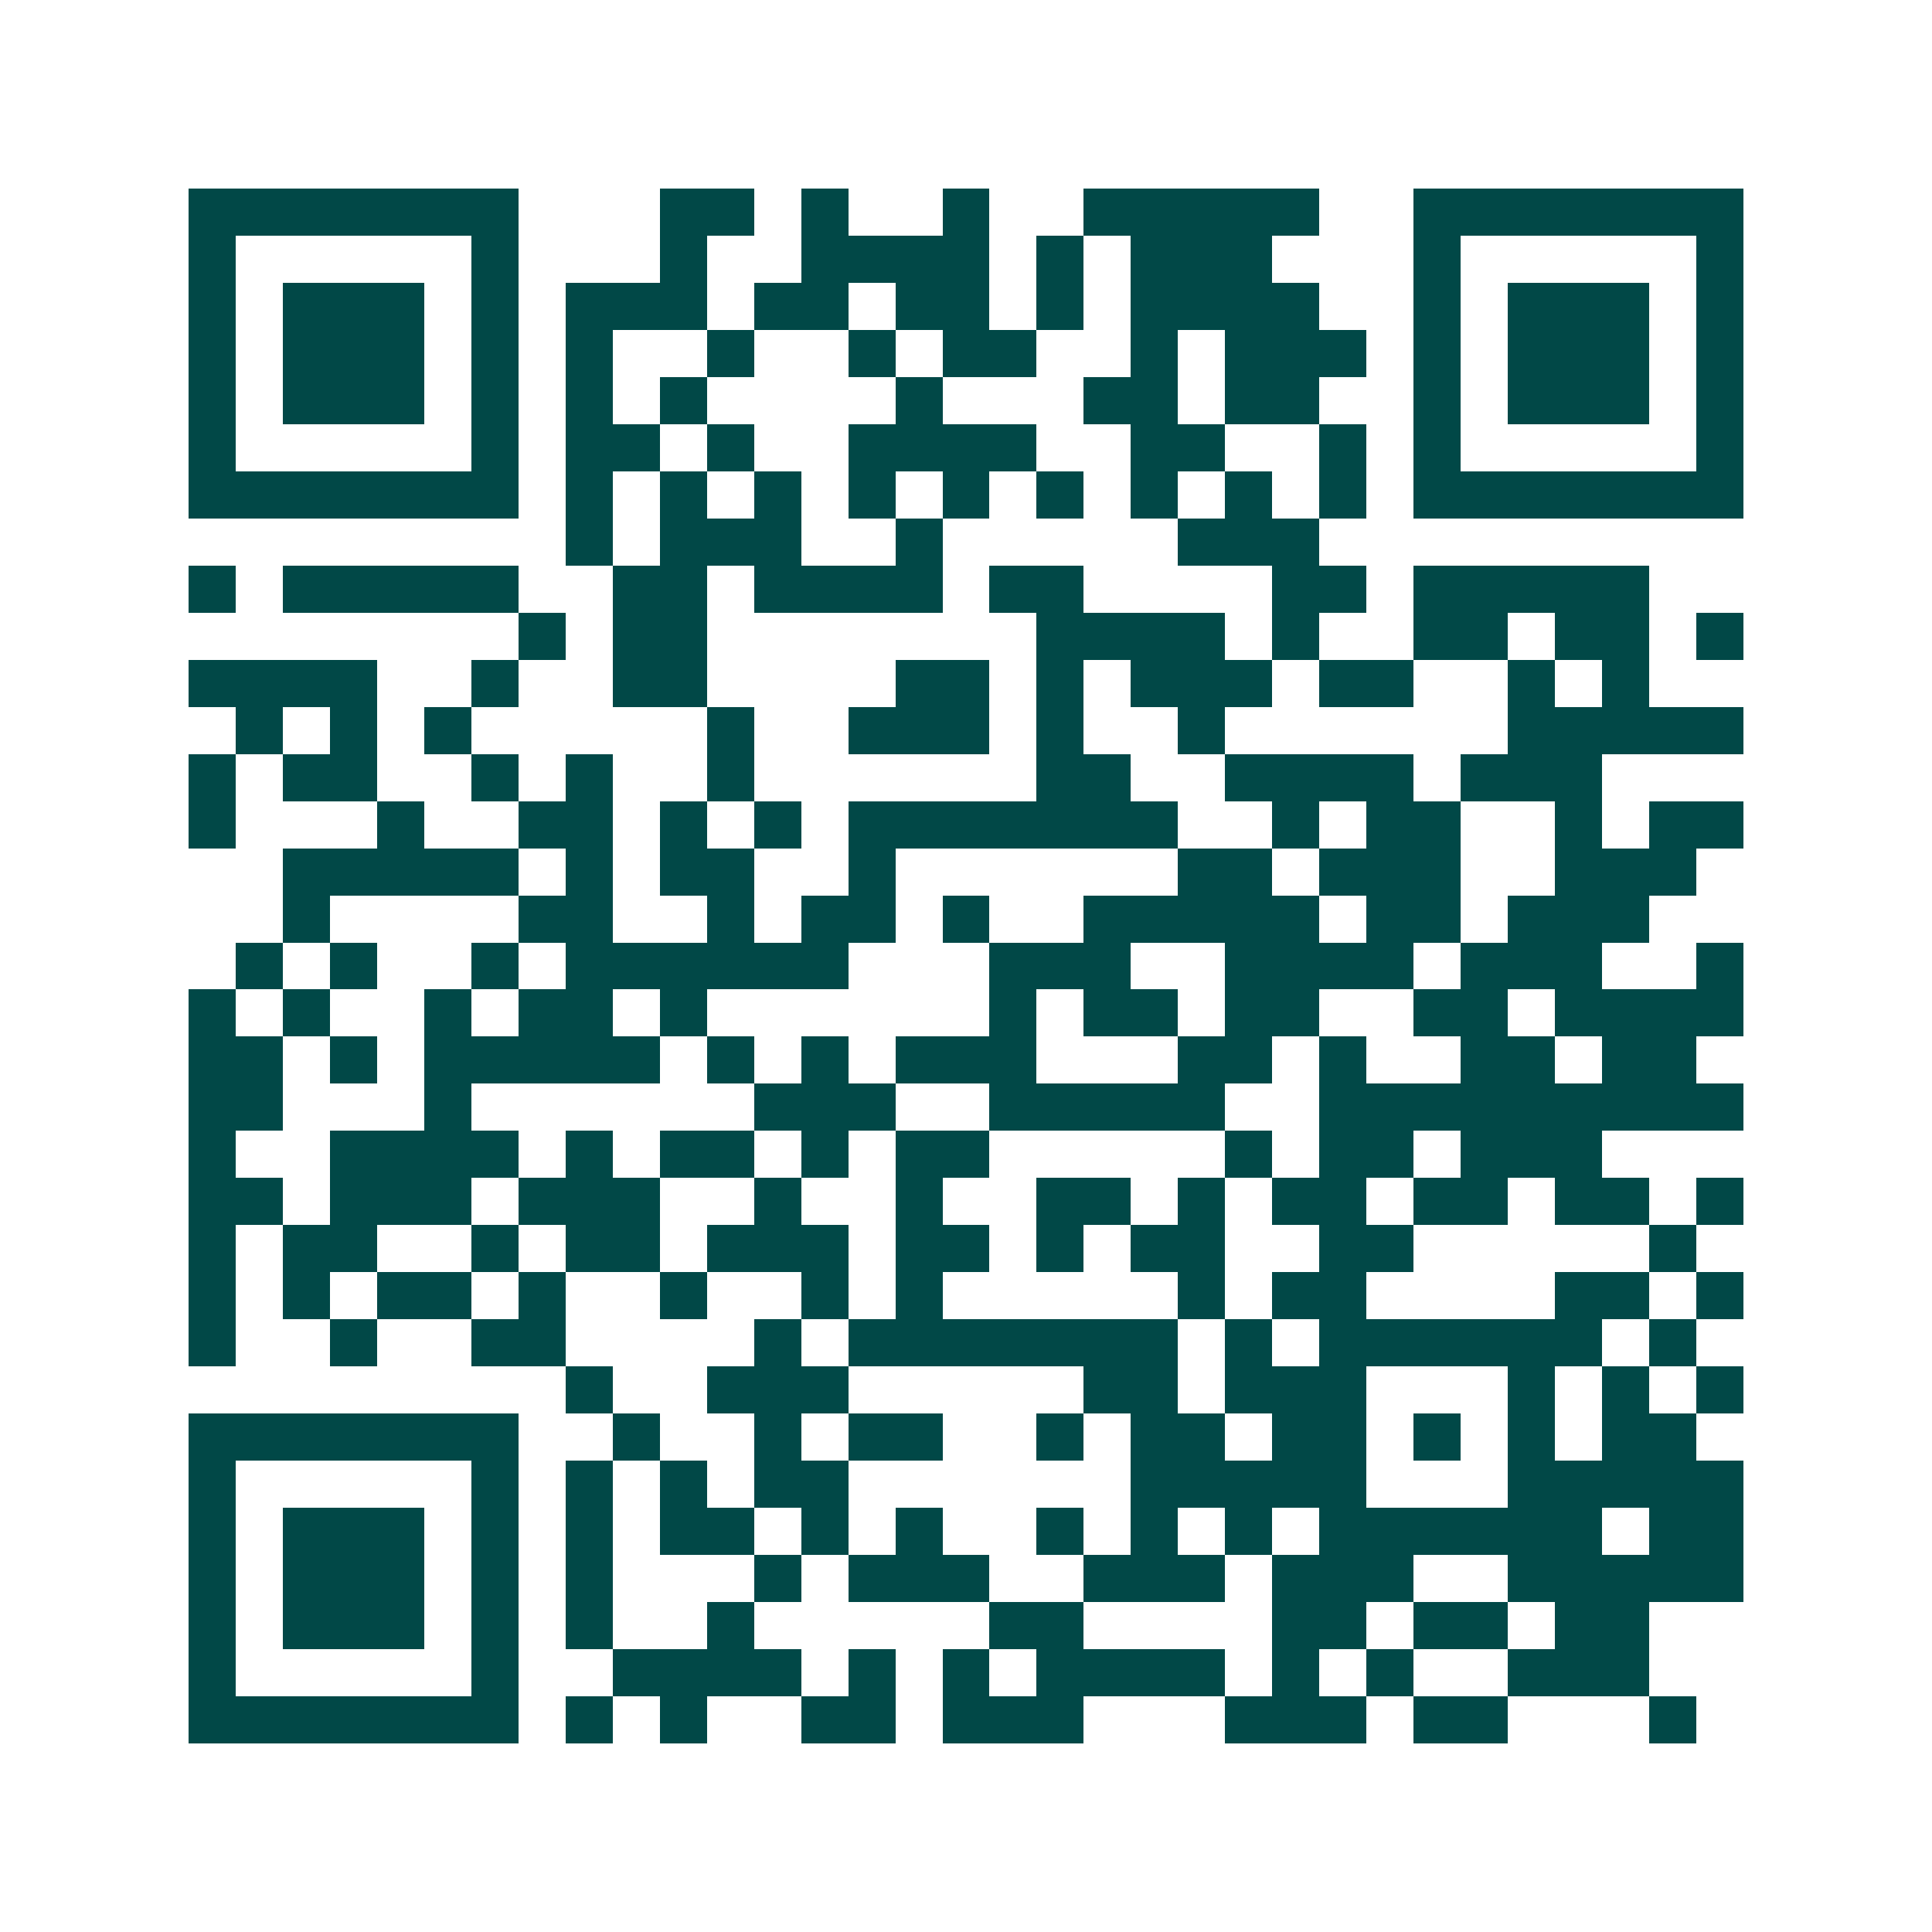 <svg xmlns="http://www.w3.org/2000/svg" width="200" height="200" viewBox="0 0 41 41" shape-rendering="crispEdges"><path fill="#ffffff" d="M0 0h41v41H0z"/><path stroke="#014847" d="M4 4.5h7m3 0h2m1 0h1m2 0h1m2 0h5m2 0h7M4 5.5h1m5 0h1m3 0h1m2 0h4m1 0h1m1 0h3m3 0h1m5 0h1M4 6.5h1m1 0h3m1 0h1m1 0h3m1 0h2m1 0h2m1 0h1m1 0h4m2 0h1m1 0h3m1 0h1M4 7.5h1m1 0h3m1 0h1m1 0h1m2 0h1m2 0h1m1 0h2m2 0h1m1 0h3m1 0h1m1 0h3m1 0h1M4 8.5h1m1 0h3m1 0h1m1 0h1m1 0h1m4 0h1m3 0h2m1 0h2m2 0h1m1 0h3m1 0h1M4 9.5h1m5 0h1m1 0h2m1 0h1m2 0h4m2 0h2m2 0h1m1 0h1m5 0h1M4 10.5h7m1 0h1m1 0h1m1 0h1m1 0h1m1 0h1m1 0h1m1 0h1m1 0h1m1 0h1m1 0h7M12 11.5h1m1 0h3m2 0h1m5 0h3M4 12.5h1m1 0h5m2 0h2m1 0h4m1 0h2m4 0h2m1 0h5M11 13.5h1m1 0h2m7 0h4m1 0h1m2 0h2m1 0h2m1 0h1M4 14.5h4m2 0h1m2 0h2m4 0h2m1 0h1m1 0h3m1 0h2m2 0h1m1 0h1M5 15.5h1m1 0h1m1 0h1m5 0h1m2 0h3m1 0h1m2 0h1m6 0h5M4 16.5h1m1 0h2m2 0h1m1 0h1m2 0h1m6 0h2m2 0h4m1 0h3M4 17.5h1m3 0h1m2 0h2m1 0h1m1 0h1m1 0h7m2 0h1m1 0h2m2 0h1m1 0h2M6 18.5h5m1 0h1m1 0h2m2 0h1m6 0h2m1 0h3m2 0h3M6 19.5h1m4 0h2m2 0h1m1 0h2m1 0h1m2 0h5m1 0h2m1 0h3M5 20.5h1m1 0h1m2 0h1m1 0h6m3 0h3m2 0h4m1 0h3m2 0h1M4 21.5h1m1 0h1m2 0h1m1 0h2m1 0h1m6 0h1m1 0h2m1 0h2m2 0h2m1 0h4M4 22.5h2m1 0h1m1 0h5m1 0h1m1 0h1m1 0h3m3 0h2m1 0h1m2 0h2m1 0h2M4 23.5h2m3 0h1m6 0h3m2 0h5m2 0h9M4 24.5h1m2 0h4m1 0h1m1 0h2m1 0h1m1 0h2m5 0h1m1 0h2m1 0h3M4 25.5h2m1 0h3m1 0h3m2 0h1m2 0h1m2 0h2m1 0h1m1 0h2m1 0h2m1 0h2m1 0h1M4 26.5h1m1 0h2m2 0h1m1 0h2m1 0h3m1 0h2m1 0h1m1 0h2m2 0h2m5 0h1M4 27.5h1m1 0h1m1 0h2m1 0h1m2 0h1m2 0h1m1 0h1m5 0h1m1 0h2m4 0h2m1 0h1M4 28.5h1m2 0h1m2 0h2m4 0h1m1 0h7m1 0h1m1 0h6m1 0h1M12 29.5h1m2 0h3m5 0h2m1 0h3m3 0h1m1 0h1m1 0h1M4 30.5h7m2 0h1m2 0h1m1 0h2m2 0h1m1 0h2m1 0h2m1 0h1m1 0h1m1 0h2M4 31.5h1m5 0h1m1 0h1m1 0h1m1 0h2m6 0h5m3 0h5M4 32.5h1m1 0h3m1 0h1m1 0h1m1 0h2m1 0h1m1 0h1m2 0h1m1 0h1m1 0h1m1 0h6m1 0h2M4 33.5h1m1 0h3m1 0h1m1 0h1m3 0h1m1 0h3m2 0h3m1 0h3m2 0h5M4 34.5h1m1 0h3m1 0h1m1 0h1m2 0h1m5 0h2m4 0h2m1 0h2m1 0h2M4 35.5h1m5 0h1m2 0h4m1 0h1m1 0h1m1 0h4m1 0h1m1 0h1m2 0h3M4 36.5h7m1 0h1m1 0h1m2 0h2m1 0h3m3 0h3m1 0h2m3 0h1"/></svg>
